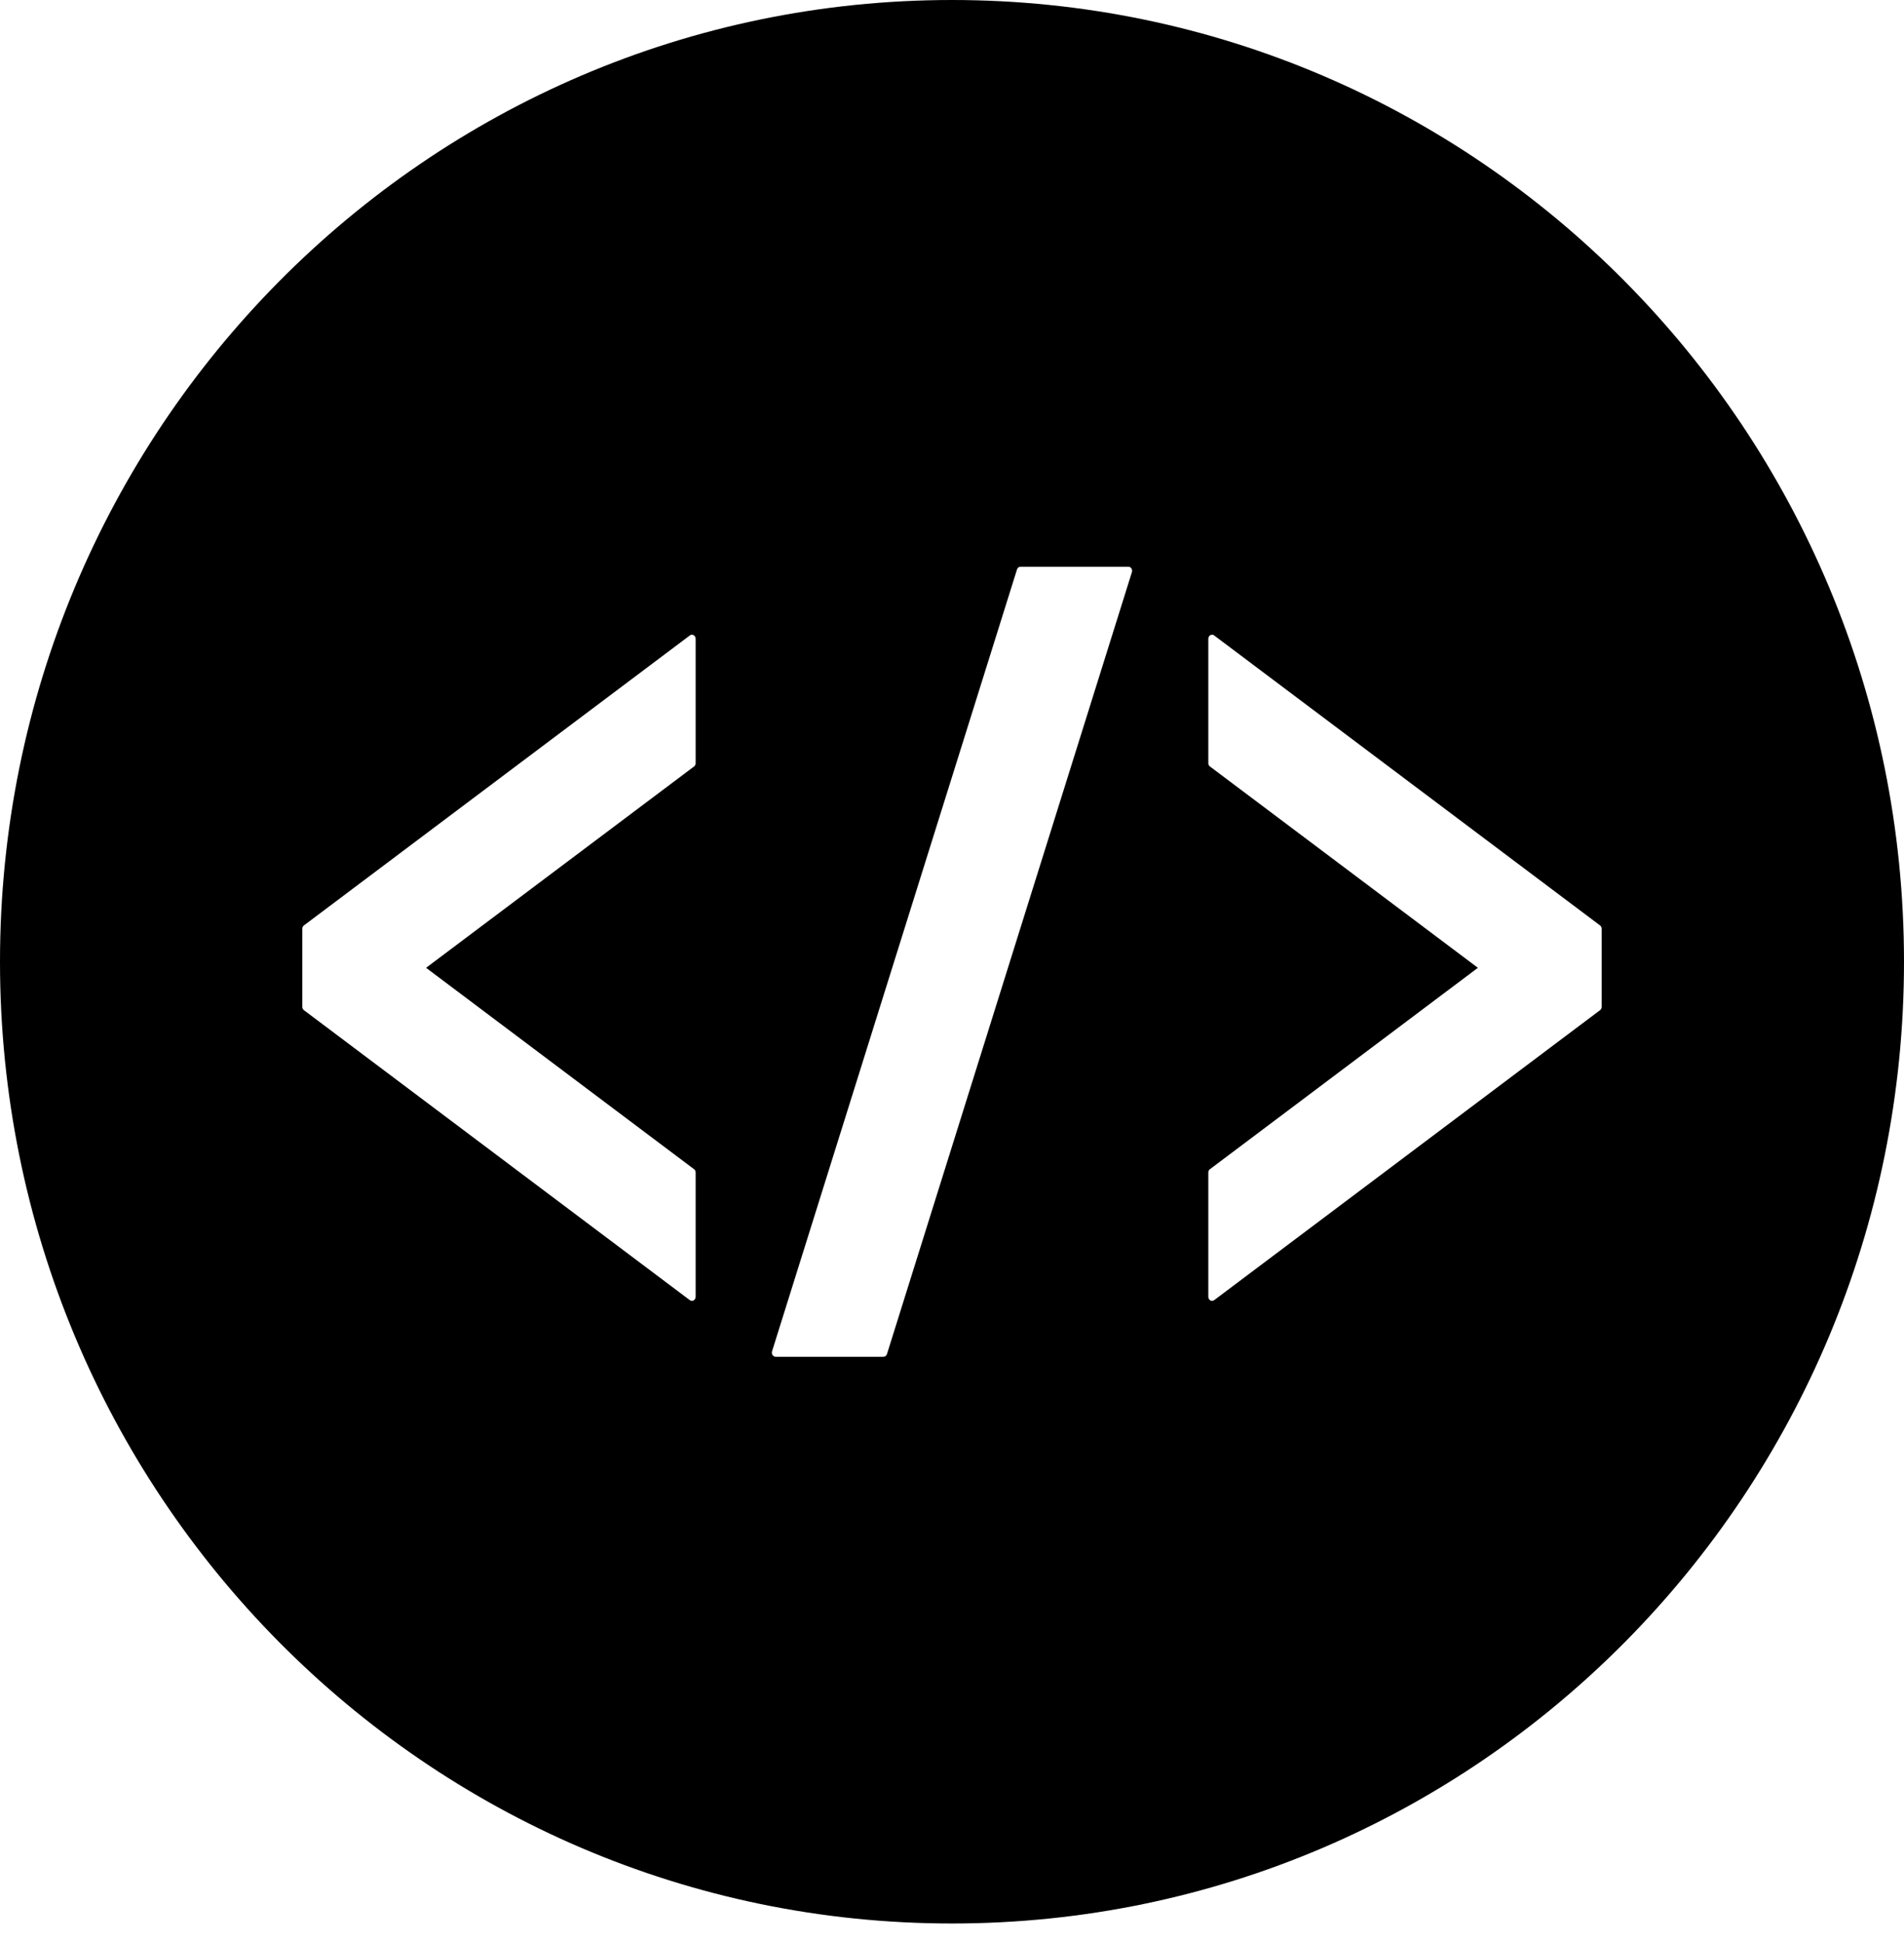 <svg width="50" height="51" viewBox="0 0 50 51" fill="none" xmlns="http://www.w3.org/2000/svg">
<path d="M25 0C11.193 0 0 11.302 0 25.244C0 39.187 11.193 50.488 25 50.488C38.808 50.488 50 39.187 50 25.244C50 11.302 38.808 0 25 0ZM18.268 20.029C18.268 20.065 18.253 20.097 18.226 20.119L11.189 25.403L18.226 30.689C18.253 30.708 18.268 30.743 18.268 30.777V34.038C18.268 34.078 18.248 34.115 18.216 34.133C18.202 34.141 18.187 34.146 18.17 34.146C18.151 34.146 18.132 34.139 18.116 34.127L7.982 26.516C7.955 26.496 7.938 26.462 7.938 26.427V24.38C7.938 24.343 7.955 24.31 7.982 24.29L18.116 16.679C18.132 16.666 18.151 16.66 18.17 16.66C18.187 16.66 18.202 16.665 18.216 16.673C18.249 16.691 18.268 16.727 18.268 16.769V20.029ZM23.293 35.539C23.278 35.583 23.243 35.613 23.2 35.613H20.367C20.335 35.613 20.306 35.595 20.287 35.566C20.269 35.539 20.264 35.502 20.274 35.47L26.707 14.947C26.72 14.904 26.757 14.876 26.799 14.876H29.633C29.663 14.876 29.694 14.892 29.712 14.921C29.73 14.949 29.735 14.985 29.724 15.019L23.293 35.539ZM42.06 26.427C42.06 26.462 42.045 26.496 42.017 26.516L31.884 34.127C31.867 34.139 31.849 34.146 31.829 34.146C31.813 34.146 31.798 34.141 31.783 34.133C31.751 34.114 31.731 34.078 31.731 34.038V30.778C31.731 30.742 31.746 30.708 31.774 30.689L38.81 25.403L31.774 20.119C31.747 20.099 31.731 20.066 31.731 20.03V16.769C31.731 16.727 31.751 16.691 31.783 16.673C31.797 16.665 31.813 16.66 31.829 16.66C31.849 16.66 31.867 16.666 31.884 16.679L42.017 24.29C42.045 24.31 42.06 24.343 42.06 24.38V26.427Z" fill="black"/>
</svg>
